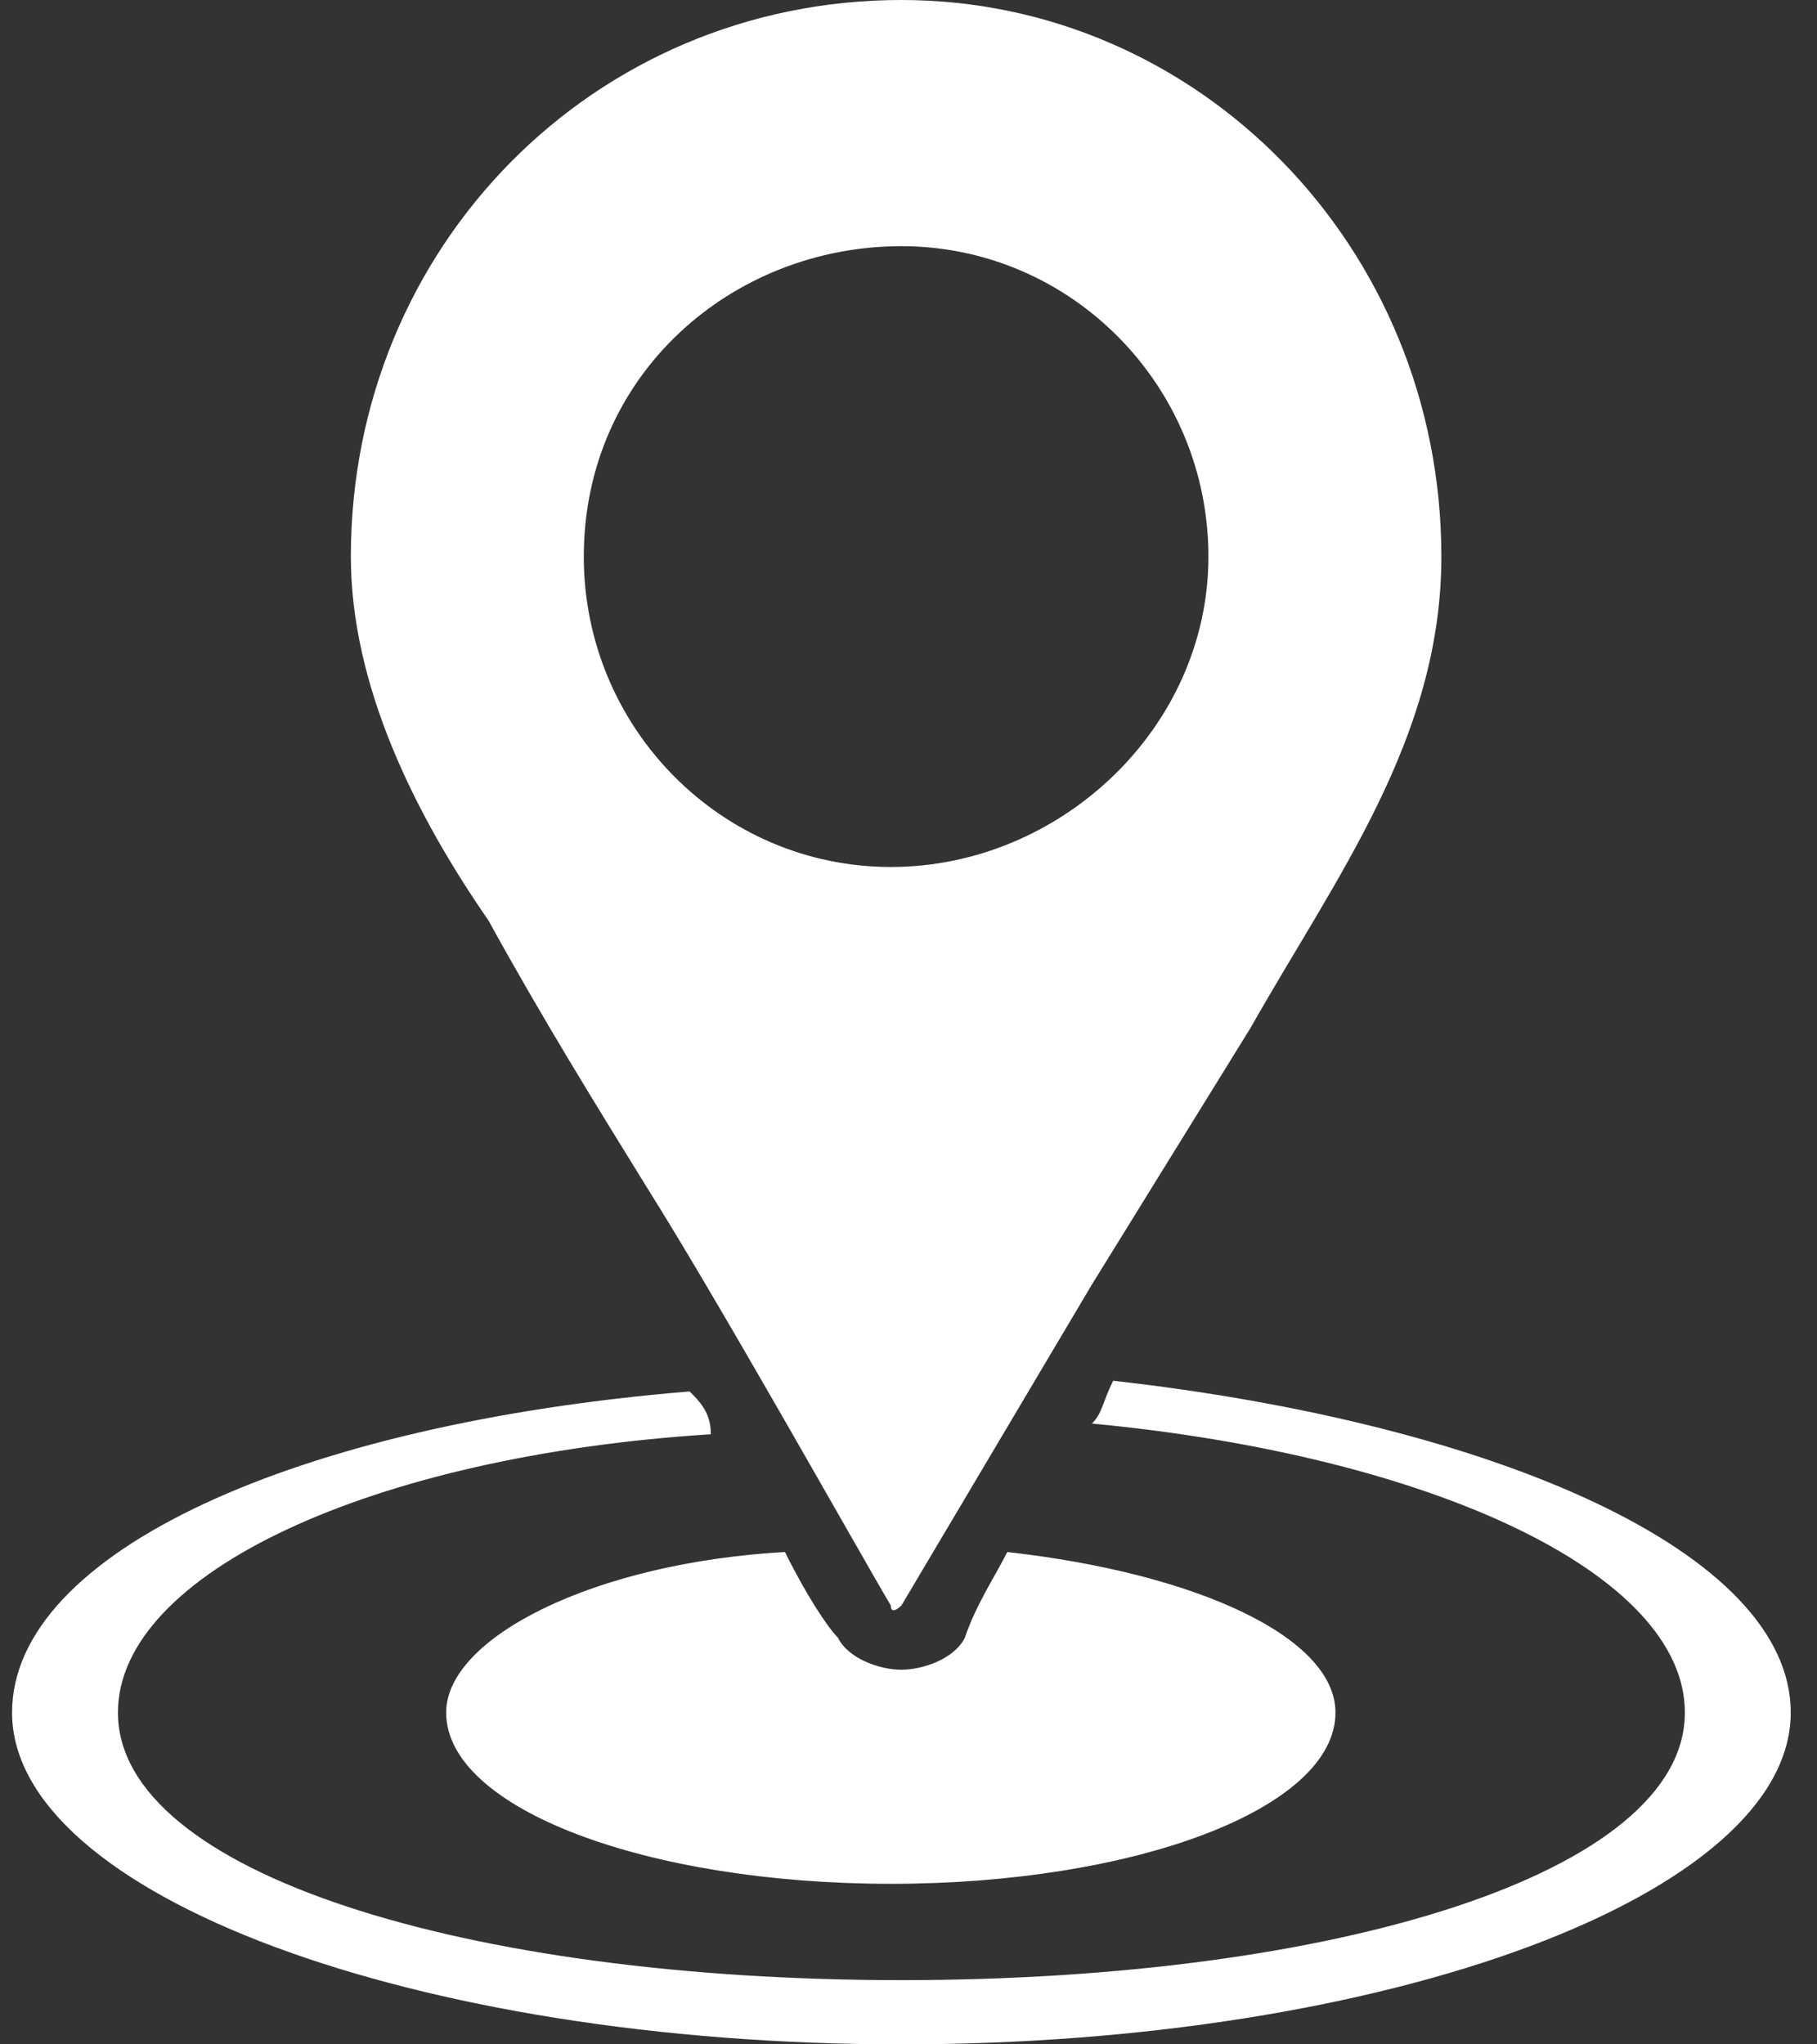 <svg width="64" height="72" viewBox="0 0 64 72" fill="none" xmlns="http://www.w3.org/2000/svg">
<rect x="0" y="0" width="64" height="72" fill="#333333" stroke="none"/>
<g clip-path="url(#clip0_137_35)">
<path d="M63.075 60.314C63.075 66.722 48.904 72 31.75 72C14.596 72 0.425 66.722 0.425 60.314C0.425 54.66 10.494 50.136 24.292 49.005C24.665 49.382 25.038 49.759 25.038 50.513C13.104 51.267 4.154 55.414 4.154 60.314C4.154 65.969 16.46 69.738 31.75 69.738C47.039 69.738 59.346 65.969 59.346 60.314C59.346 55.414 50.396 51.267 38.462 50.136C38.835 49.759 38.835 49.382 39.208 48.628C52.633 50.136 63.075 54.66 63.075 60.314ZM15.715 60.314C15.715 63.707 22.8 66.346 31.377 66.346C39.954 66.346 47.039 63.707 47.039 60.314C47.039 57.675 42.191 55.414 35.479 54.66C35.106 55.414 34.36 56.544 33.987 57.675C33.614 58.429 32.496 58.806 31.75 58.806C31.004 58.806 29.885 58.429 29.512 57.675C29.14 57.298 28.394 56.167 27.648 54.66C20.936 55.037 15.715 57.675 15.715 60.314ZM50.769 19.602C50.769 26.011 47.039 30.911 44.056 36.188C42.191 39.204 40.327 42.22 38.462 45.236C36.225 49.005 33.987 52.775 31.75 56.544C31.75 56.544 31.377 56.922 31.377 56.544C30.258 54.66 25.41 45.989 22.8 41.843C20.936 38.827 19.071 35.812 17.206 32.419C14.596 28.649 12.358 24.126 12.358 19.602C12.358 8.67 20.936 0 31.75 0C42.191 0 50.769 8.67 50.769 19.602ZM42.564 19.602C42.564 13.571 37.717 8.67 31.75 8.67C25.783 8.67 20.563 13.194 20.563 19.602C20.563 25.634 25.41 30.534 31.377 30.534C37.344 30.534 42.564 25.634 42.564 19.602Z" fill="white"/>
</g>
<defs>
<clipPath id="clip0_137_35">
<rect width="62.649" height="72" fill="white" transform="translate(0.425)"/>
</clipPath>
</defs>
</svg>
